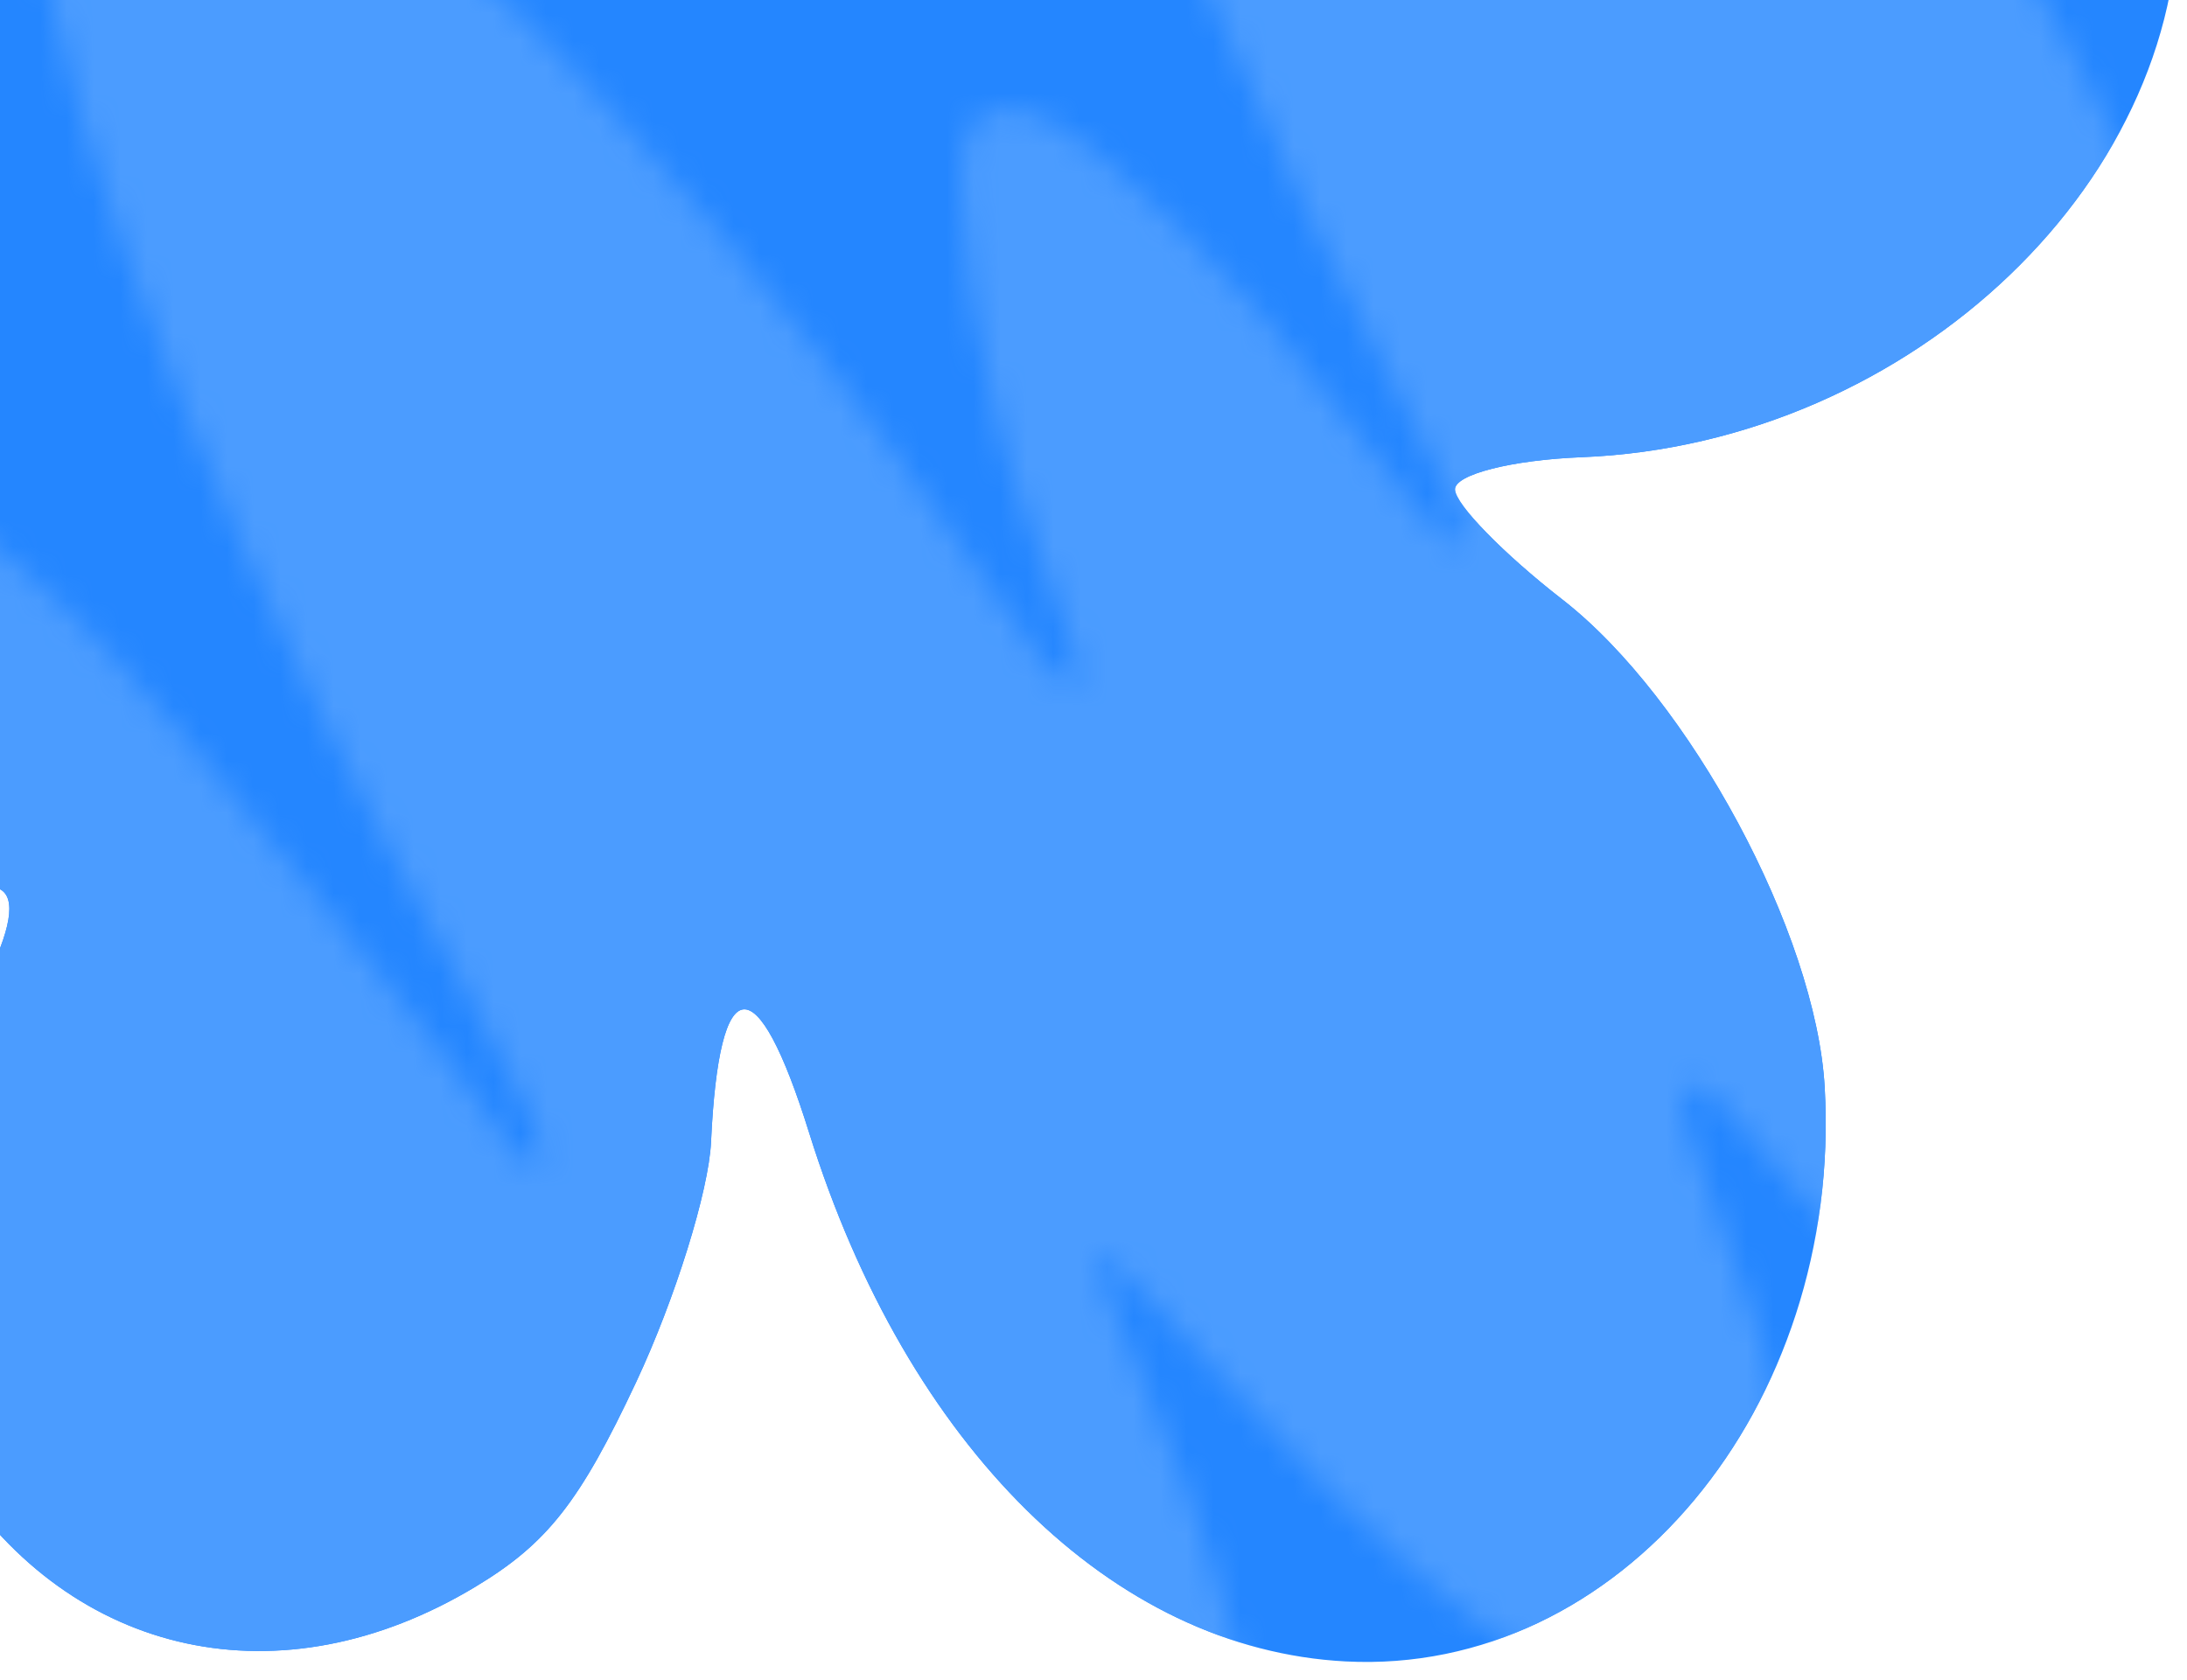 <?xml version="1.0" encoding="UTF-8"?> <svg xmlns="http://www.w3.org/2000/svg" width="82" height="63" viewBox="0 0 82 63" fill="none"><g clip-path="url(#clip0_3799_3114)"><path d="M-3.035 34.321C-13.055 40.365 -20.26 42.505 -28.917 42.009C-34.684 41.678 -39.316 38.71 -41.234 34.115C-44.749 25.698 -37.353 17.773 -21.411 12.875C-19.025 12.141 -17.086 11.025 -17.105 10.397C-17.127 9.672 -17.681 9.342 -18.62 9.496C-20.088 9.736 -24.756 7.768 -28.19 5.462C-29.172 4.803 -30.532 2.434 -31.214 0.199C-32.717 -4.733 -30.424 -9.533 -25.201 -12.384C-21.6 -14.349 -11.957 -14.169 -8.281 -12.067C-5.59 -10.528 -5.197 -12.742 -7.557 -16.135C-12.847 -23.734 -12.794 -35.153 -7.435 -42.557C1.679 -55.152 19.776 -52.573 26.757 -37.684C28.613 -33.725 29.069 -24.426 27.537 -21.772C26.903 -20.675 26.561 -19.675 26.776 -19.551C26.991 -19.427 31.643 -20.509 37.113 -21.954C50.242 -25.426 57.828 -24.941 67.565 -20.007C73.581 -16.959 75.302 -15.63 78.109 -11.867C79.955 -9.393 81.544 -5.979 81.64 -4.279C82.251 6.553 71.718 16.657 59.3 17.148C56.674 17.252 54.538 17.797 54.555 18.36C54.572 18.922 56.381 20.776 58.574 22.48C63.346 26.186 68.092 35.009 68.416 40.779C69.092 52.791 60.705 62.845 50.452 62.312C41.722 61.859 34.013 54.259 30.338 42.486C28.374 36.191 26.962 36.322 26.66 42.826C26.575 44.668 25.313 48.72 23.855 51.83C21.738 56.343 20.518 57.895 17.804 59.525C10.551 63.882 2.72 62.195 -1.743 55.315C-4.97 50.341 -4.8 44.236 -1.264 38.112C1.404 33.49 0.732 32.05 -3.035 34.321Z" fill="#2486FF"></path><mask id="mask0_3799_3114" style="mask-type:alpha" maskUnits="userSpaceOnUse" x="-25" y="-37" width="115" height="161"><path d="M63.497 -19.203C80.186 0.778 91.193 28.244 88.698 43.682C87.993 48.05 85.702 51.801 83.053 52.925C79.7 54.349 70.697 49.113 65.891 42.945C62.911 39.12 62.207 40.327 64.395 45.514C65.504 48.147 66.682 52.039 67.011 54.163C69.139 67.914 60.367 67.592 47.48 53.447C44.59 50.275 41.809 47.364 41.298 46.977C40.787 46.59 41.7 49.276 43.327 52.944C44.98 56.673 46.557 61.854 46.903 64.694C47.422 68.944 47.247 70.114 45.834 71.861C44.905 73.009 43.421 74.027 42.535 74.123C38.684 74.54 32.747 70.275 27.432 63.274C24.015 58.772 22.767 59.119 25.16 63.904C31.494 76.57 34.579 85.555 35.925 95.261C37.699 108.048 35.537 114.413 29.538 114.063C26.773 113.902 26.084 113.478 18.643 107.369L10.701 100.848L13.423 106.768C16.437 113.322 17.41 119.944 15.676 122.089C15.063 122.846 13.614 123.519 12.456 123.584C10.602 123.688 9.486 122.99 3.14 117.755C-3.334 112.416 -4.61 111.026 -9.35 104.141C-18.175 91.325 -23.252 79.445 -24.219 69.352C-25.158 59.535 -20.823 56.832 -11.205 61.236C-7.538 62.916 -5.194 64.631 1.321 70.403C6.061 74.601 9.281 77.108 9.202 76.536C9.127 76.005 7.58 73.174 5.763 70.247C3.945 67.319 0.527 61.225 -1.834 56.705C-16.023 29.534 -19.091 13.909 -10.004 15.111C-6.506 15.574 -0.354 19.681 4.249 24.627C7.846 28.492 18.104 41.148 19.245 43.13C19.546 43.651 20.009 43.81 20.275 43.481C20.541 43.153 19.327 40.389 17.577 37.339C9.289 22.898 2.103 4.854 1.504 -3.024C0.964 -10.109 4.111 -11.234 11.322 -6.533C17.533 -2.484 29.28 10.426 36.397 21.025C40.764 27.529 41.559 27.281 38.805 20.276C36.652 14.798 35.321 6.059 36.431 4.687C36.992 3.993 37.971 3.899 39.118 4.429C41.502 5.532 46.789 10.75 50.148 15.318C55.52 22.624 56.486 22.034 52.104 14.123C48.267 7.195 42.156 -7.213 39.668 -15.193C34.966 -30.28 36.281 -37.333 43.522 -35.859C47.098 -35.132 57.295 -26.628 63.497 -19.203Z" fill="black"></path></mask><g mask="url(#mask0_3799_3114)"><path d="M-3.035 34.321C-13.055 40.365 -20.26 42.505 -28.917 42.009C-34.684 41.678 -39.316 38.71 -41.234 34.115C-44.749 25.698 -37.353 17.773 -21.411 12.875C-19.025 12.141 -17.086 11.025 -17.105 10.397C-17.127 9.672 -17.681 9.342 -18.62 9.496C-20.088 9.736 -24.756 7.768 -28.19 5.462C-29.172 4.803 -30.532 2.434 -31.214 0.199C-32.717 -4.733 -30.424 -9.533 -25.201 -12.384C-21.6 -14.349 -11.957 -14.169 -8.281 -12.067C-5.59 -10.528 -5.197 -12.742 -7.557 -16.135C-12.847 -23.734 -12.794 -35.153 -7.435 -42.557C1.679 -55.152 19.776 -52.573 26.757 -37.684C28.613 -33.725 29.069 -24.426 27.537 -21.772C26.903 -20.675 26.561 -19.675 26.776 -19.551C26.991 -19.427 31.643 -20.509 37.113 -21.954C50.242 -25.426 57.828 -24.941 67.565 -20.007C73.581 -16.959 75.302 -15.63 78.109 -11.867C79.955 -9.393 81.544 -5.979 81.64 -4.279C82.251 6.553 71.718 16.657 59.3 17.148C56.674 17.252 54.538 17.797 54.555 18.36C54.572 18.922 56.381 20.776 58.574 22.48C63.346 26.186 68.092 35.009 68.416 40.779C69.092 52.791 60.705 62.845 50.452 62.312C41.722 61.859 34.013 54.259 30.338 42.486C28.374 36.191 26.962 36.322 26.66 42.826C26.575 44.668 25.313 48.72 23.855 51.83C21.738 56.343 20.518 57.895 17.804 59.525C10.551 63.882 2.72 62.195 -1.743 55.315C-4.97 50.341 -4.8 44.236 -1.264 38.112C1.404 33.49 0.732 32.05 -3.035 34.321Z" fill="#4B9CFF"></path></g></g><defs><clipPath id="clip0_3799_3114"><rect width="82" height="63" fill="white"></rect></clipPath></defs></svg> 